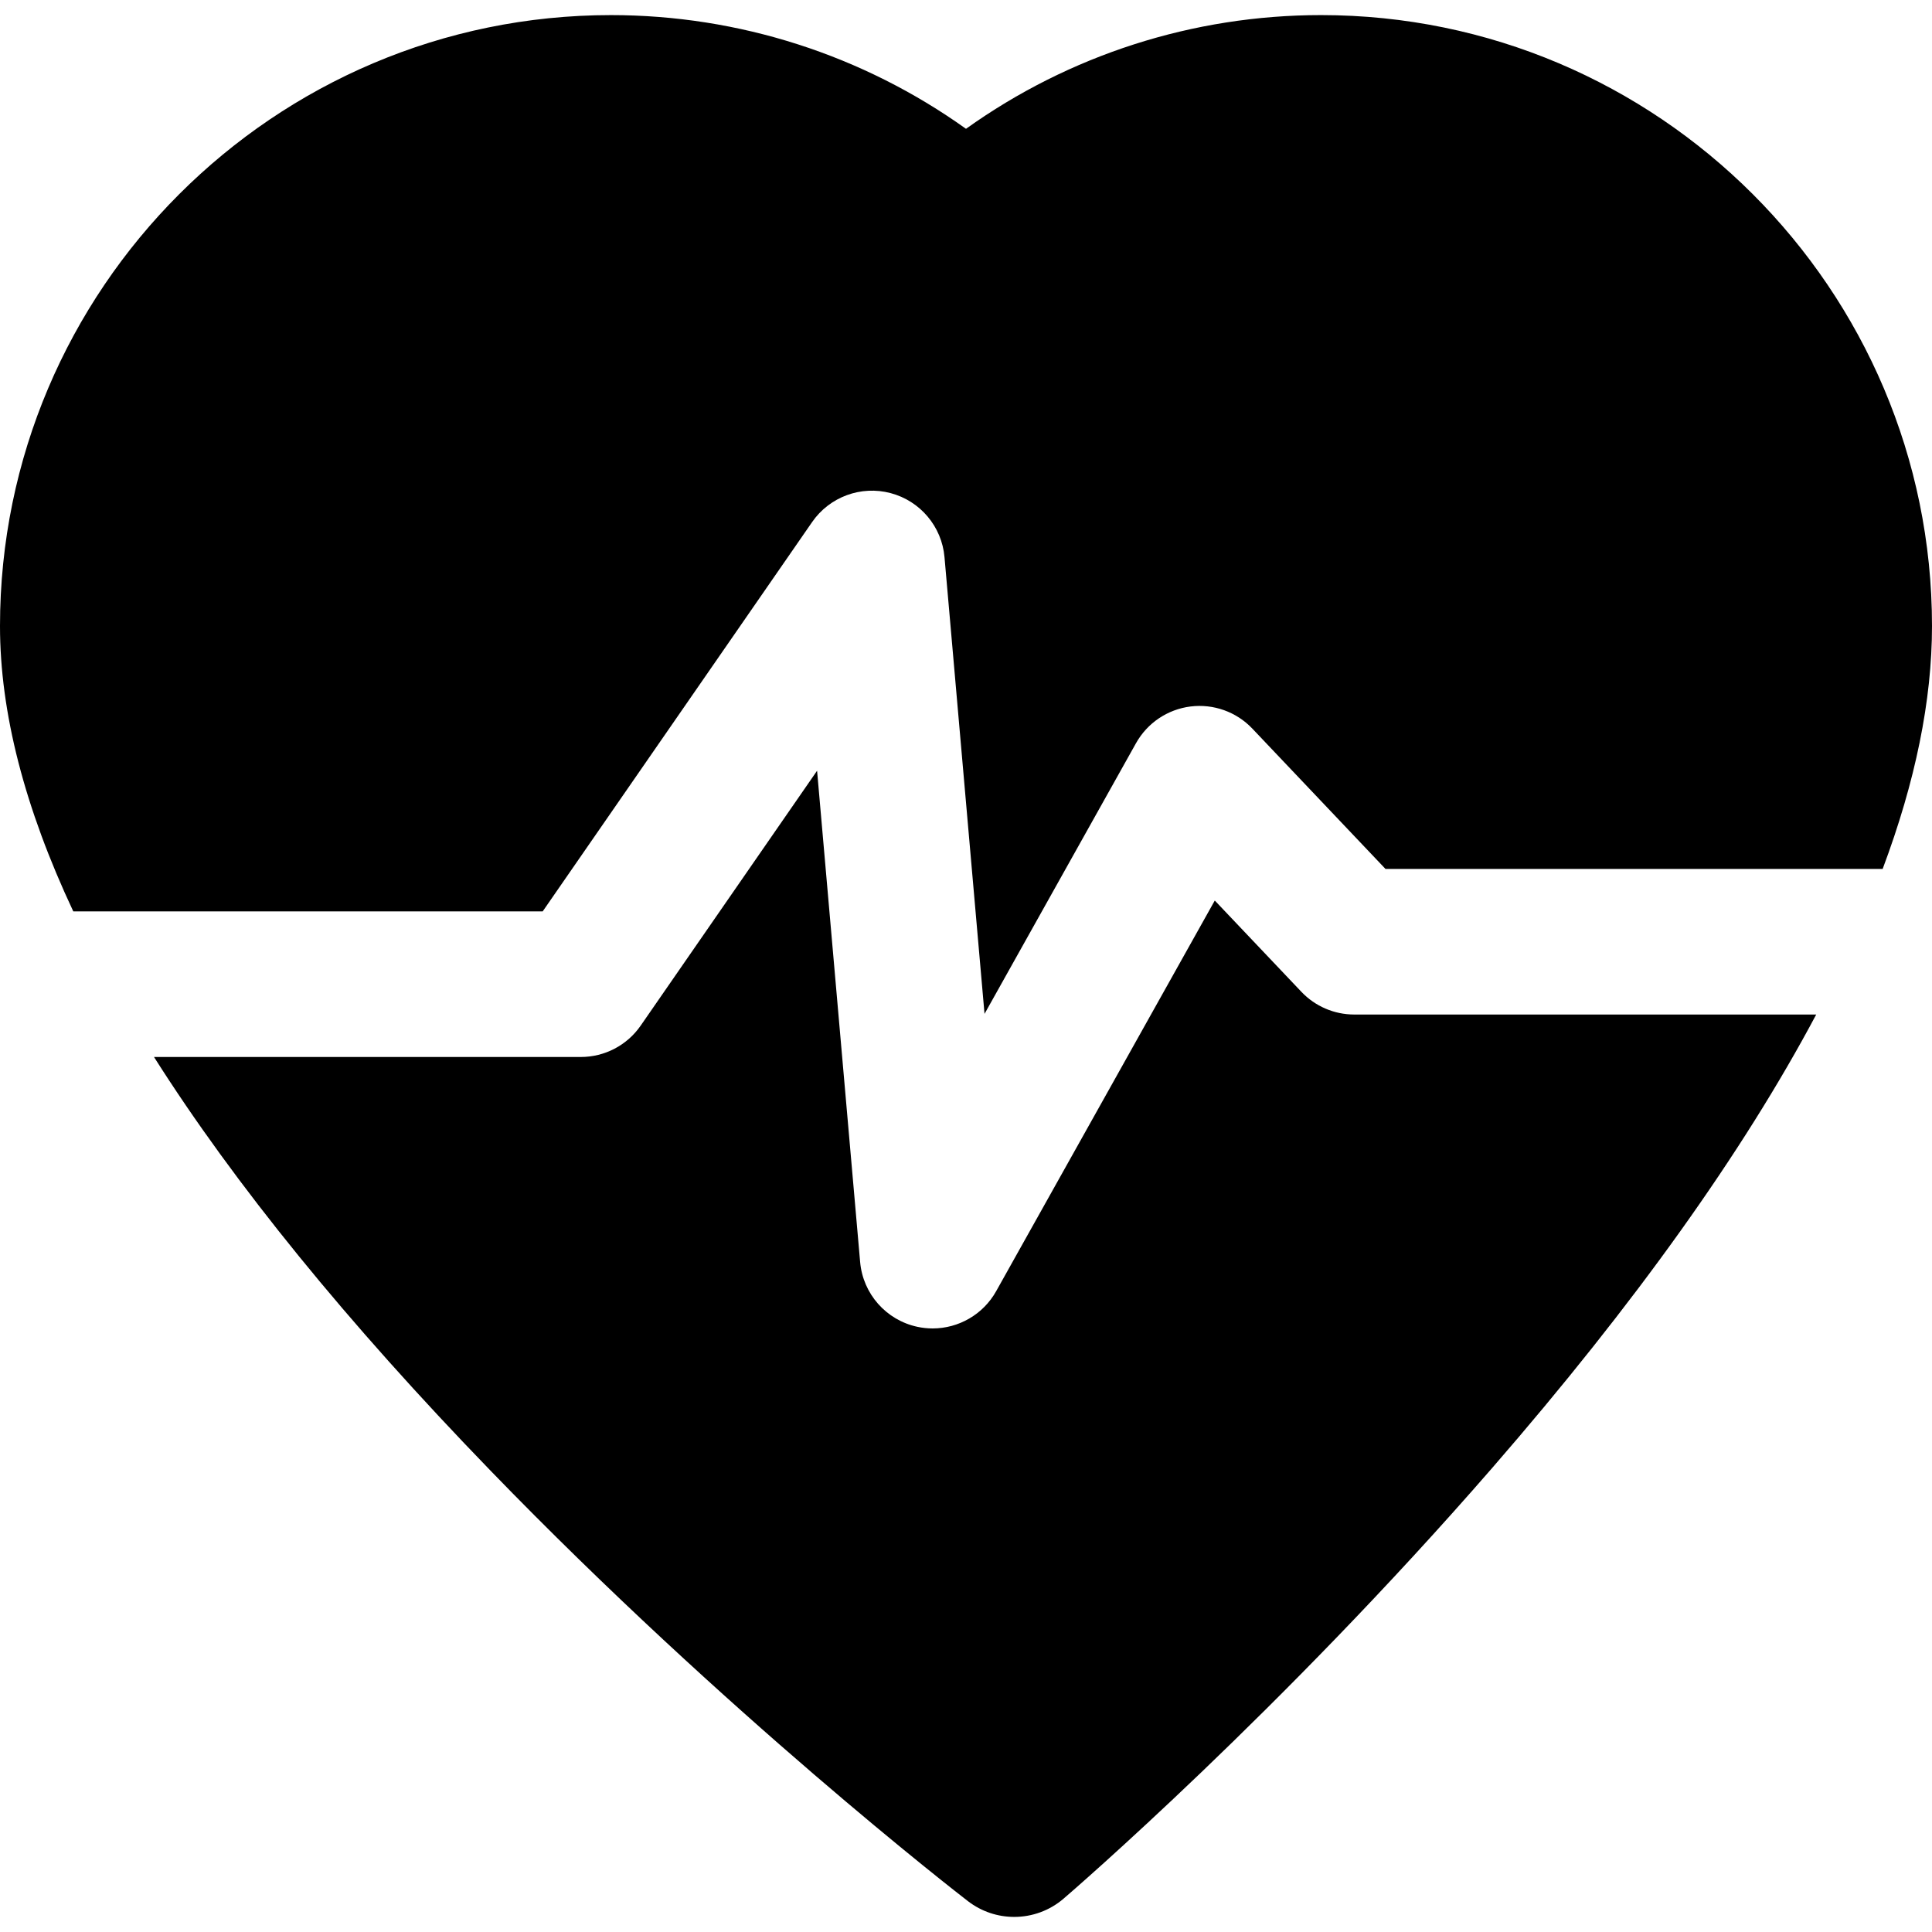 <?xml version="1.0" encoding="iso-8859-1"?>
<!-- Uploaded to: SVG Repo, www.svgrepo.com, Generator: SVG Repo Mixer Tools -->
<svg fill="#000000" height="800px" width="800px" version="1.1" id="Layer_1" xmlns="http://www.w3.org/2000/svg" xmlns:xlink="http://www.w3.org/1999/xlink" 
	 viewBox="0 0 512 512" xml:space="preserve">
<g>
	<g>
		<path d="M358.88,268.861v-0.002c-5.292,0-10.351-2.175-13.993-6.012l-22.958-24.196l-57.936,103.527
			c-3.459,6.181-9.952,9.87-16.829,9.872c-1.342,0-2.699-0.14-4.052-0.431c-8.277-1.776-14.431-8.743-15.168-17.178l-11.41-130.191
			l-46.748,67.55c-3.602,5.207-9.531,8.312-15.863,8.312H40.811C62.208,313.859,91.963,350.46,130,389.745
			c62.466,64.517,123.923,112.083,126.51,114.076c3.623,2.792,7.947,4.18,12.267,4.18c4.675,0,9.341-1.625,13.096-4.851
			c2.323-1.997,57.539-49.625,113.639-114.203c37.731-43.435,66.356-83.535,85.802-120.085H358.88z"/>
	</g>
</g>
<g>
	<g>
		<path d="M350.088,3.999c-33.926,0-66.756,10.601-94.088,30.136c-27.332-19.531-60.162-30.134-94.09-30.134
			C72.633,4.001,0,76.634,0,165.911c0,22.888,6.515,48.141,19.422,75.621h124.393l71.407-103.183
			c4.626-6.684,12.947-9.754,20.803-7.669c7.857,2.082,13.566,8.865,14.276,16.962l10.608,121.046l40.147-71.741
			c2.995-5.351,8.354-8.959,14.438-9.721c6.084-0.757,12.169,1.415,16.388,5.863l35.286,37.189h131.753
			C507.61,207.094,512,185.605,512,165.91C512,76.631,439.367,3.999,350.088,3.999z"/>
	</g>
</g>
</svg>
